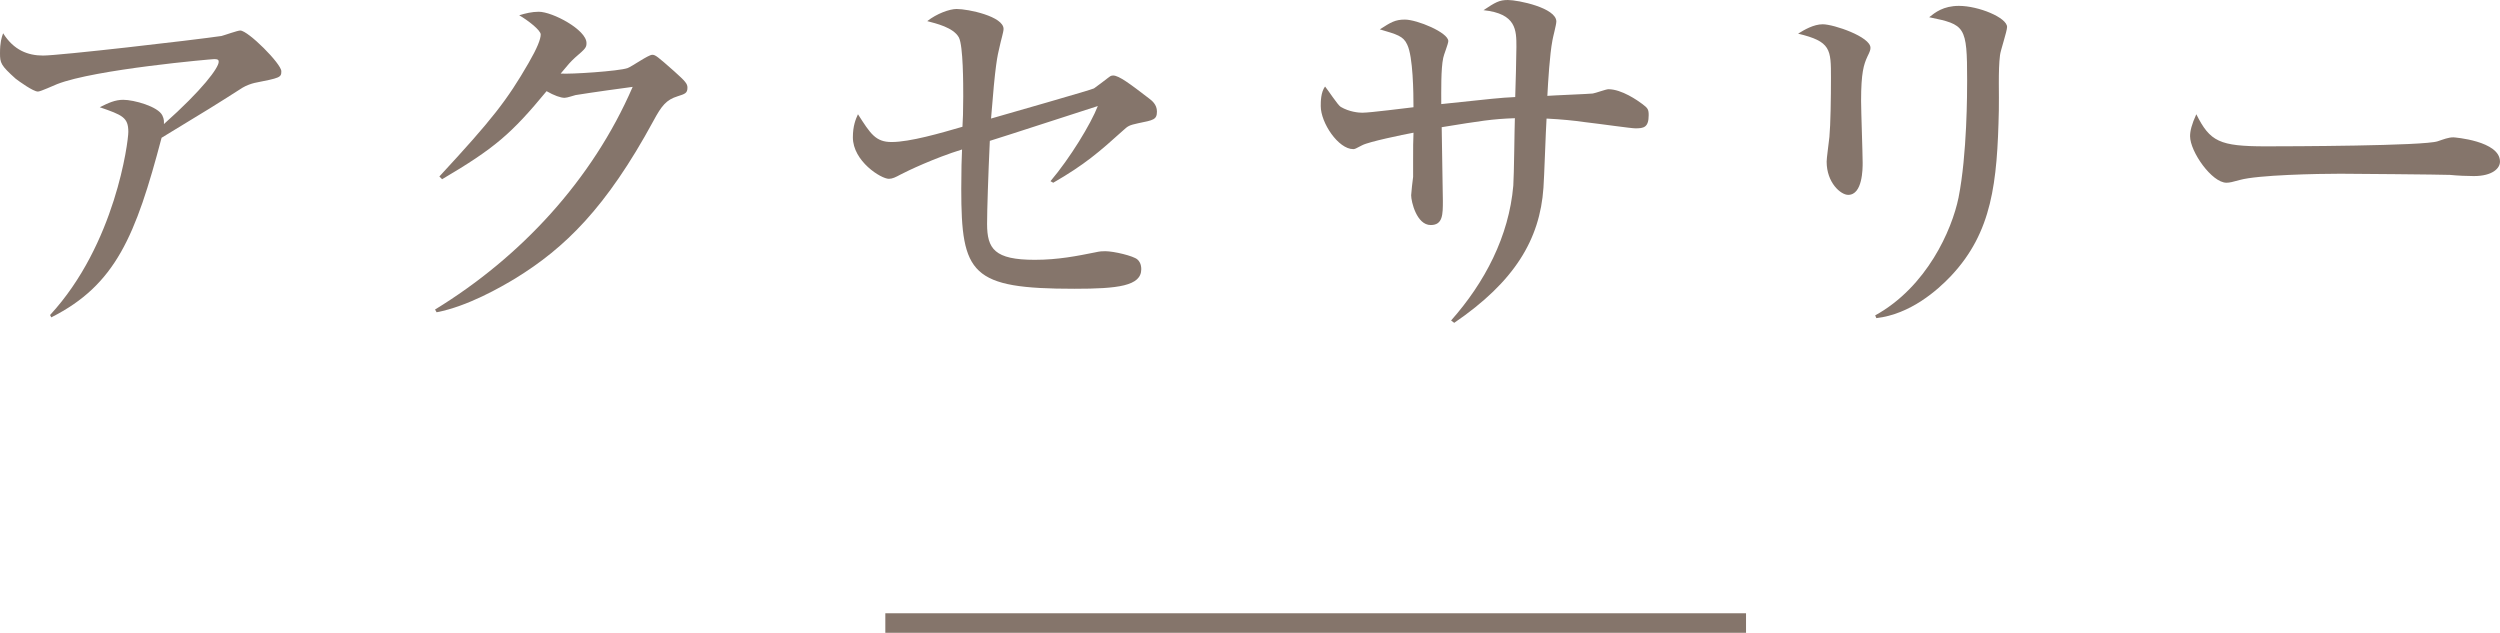 <?xml version="1.0" encoding="utf-8"?>
<!-- Generator: Adobe Illustrator 16.0.0, SVG Export Plug-In . SVG Version: 6.00 Build 0)  -->
<!DOCTYPE svg PUBLIC "-//W3C//DTD SVG 1.1//EN" "http://www.w3.org/Graphics/SVG/1.1/DTD/svg11.dtd">
<svg version="1.1" id="レイヤー_1" xmlns="http://www.w3.org/2000/svg" xmlns:xlink="http://www.w3.org/1999/xlink" x="0px"
	 y="0px" width="127.803px" height="32.35px" viewBox="0 0 127.803 32.35" enable-background="new 0 0 127.803 32.35"
	 xml:space="preserve">
<g>
	<path fill="#85756B" d="M13.002,4.241c-0.16,0.04-0.4,0.12-0.6,0.24c-1.44,0.92-1.7,1.081-4.141,2.561
		c-1.32,5.001-2.341,7.522-5.641,9.182l-0.06-0.12c3.34-3.621,4-8.862,4-9.362c0-0.74-0.3-0.86-1.46-1.26
		c0.44-0.22,0.78-0.38,1.2-0.38c0.54,0,1.78,0.34,2,0.8c0.1,0.2,0.08,0.34,0.08,0.44c1.98-1.761,2.8-2.881,2.8-3.181
		c0-0.08-0.02-0.14-0.22-0.14c-0.12,0-6.102,0.52-8.042,1.28c-0.16,0.06-0.84,0.38-0.98,0.38c-0.24,0-0.96-0.52-1.141-0.66
		C0.04,3.34,0,3.22,0,2.72c0-0.56,0.08-0.8,0.16-1.02C0.7,2.561,1.42,2.84,2.2,2.84c0.84,0,7.602-0.78,9.122-1
		c0.16-0.04,0.82-0.28,0.96-0.28c0.4,0,2.1,1.7,2.1,2.081C14.383,3.96,14.323,3.98,13.002,4.241z"/>
	<path fill="#85756B" d="M34.643,4.921c-0.58,0.18-0.82,0.48-1.24,1.26c-2.42,4.461-4.541,6.501-7.042,8.042
		c-0.76,0.46-2.46,1.44-4.041,1.741l-0.08-0.141c4.381-2.68,8.042-6.621,10.103-11.382c-0.46,0.06-2.061,0.28-2.921,0.42
		c-0.1,0.02-0.42,0.14-0.56,0.14c-0.2,0-0.54-0.12-0.92-0.34c-1.8,2.181-2.66,2.921-5.341,4.501l-0.14-0.14
		c2.721-2.94,3.461-3.9,4.561-5.801c0.44-0.76,0.62-1.22,0.62-1.46c0-0.22-0.68-0.74-1.1-0.98c0.32-0.1,0.66-0.18,1-0.18
		c0.7,0,2.44,0.92,2.44,1.6c0,0.22-0.04,0.28-0.58,0.74c-0.26,0.24-0.34,0.34-0.74,0.82c0.5,0.04,2.961-0.12,3.421-0.28
		c0.22-0.08,1.06-0.68,1.26-0.68c0.16,0,0.26,0.08,1.12,0.84c0.58,0.52,0.68,0.64,0.68,0.84C35.143,4.761,35.022,4.801,34.643,4.921
		z"/>
	<path fill="#85756B" d="M58.183,6.301c-0.46,0.1-0.52,0.14-0.76,0.36c-1.22,1.1-1.98,1.76-3.581,2.681l-0.14-0.08
		c1-1.18,2.061-2.92,2.42-3.841c-0.88,0.28-4.741,1.541-5.521,1.78c-0.08,1.721-0.14,3.561-0.14,4.241c0,1.28,0.38,1.84,2.44,1.84
		c1.2,0,2.181-0.2,3.081-0.38c0.26-0.06,0.38-0.06,0.52-0.06c0.44,0,1.44,0.24,1.641,0.42c0.1,0.08,0.2,0.24,0.2,0.5
		c0,0.86-1.2,1-3.421,1c-5.281,0-5.781-0.74-5.781-5.101c0-0.98,0.02-1.6,0.04-2.02c-1.42,0.44-2.801,1.1-3.141,1.28
		c-0.26,0.14-0.42,0.22-0.6,0.22c-0.4,0-1.84-0.9-1.84-2.12c0-0.581,0.14-0.92,0.26-1.181c0.64,1,0.9,1.42,1.721,1.42
		c0.94,0,2.521-0.46,3.621-0.78c0.02-0.3,0.04-0.8,0.04-1.56c0-0.6,0-2.561-0.22-3.001c-0.28-0.52-1.18-0.72-1.62-0.84
		c0.48-0.38,1.14-0.62,1.5-0.62c0.6,0,2.401,0.38,2.401,1.02c0,0.16-0.14,0.6-0.2,0.9c-0.12,0.5-0.22,0.88-0.44,3.681
		c0.76-0.22,5.181-1.48,5.261-1.541c0.12-0.08,0.62-0.46,0.72-0.54c0.08-0.06,0.14-0.12,0.26-0.12c0.3,0,0.88,0.44,1.82,1.161
		c0.16,0.12,0.42,0.32,0.42,0.68C59.143,6.121,58.963,6.141,58.183,6.301z"/>
	<path fill="#85756B" d="M83.603,6.561c-0.22,0-1.74-0.22-2.6-0.32c-0.561-0.08-1.16-0.14-1.941-0.18
		c-0.039,0.56-0.119,3.021-0.159,3.541c-0.181,2.641-1.48,4.801-4.562,6.902l-0.16-0.12c1.72-1.94,2.96-4.301,3.181-6.901
		c0.039-0.54,0.06-2.941,0.08-3.441c-1.16,0.04-1.761,0.14-3.741,0.46c0,0.6,0.06,3.221,0.06,3.761c0,0.7,0,1.241-0.621,1.241
		c-0.72,0-1-1.201-1-1.521c0-0.08,0.08-0.84,0.1-0.94v-0.78c0-0.86,0-0.94,0.02-1.48c-0.54,0.1-2.281,0.46-2.621,0.64
		c-0.34,0.18-0.38,0.2-0.46,0.2c-0.76,0-1.661-1.34-1.661-2.201c0-0.22,0-0.7,0.22-1c0.14,0.16,0.64,0.94,0.8,1.04
		c0.44,0.26,0.92,0.3,1.1,0.3c0.42,0,2.24-0.24,2.621-0.28c0-0.74-0.02-2.581-0.32-3.201c-0.2-0.44-0.52-0.52-1.4-0.78
		c0.56-0.36,0.78-0.5,1.28-0.5c0.62,0,2.22,0.66,2.22,1.1c0,0.14-0.24,0.72-0.26,0.86c-0.12,0.56-0.1,1.68-0.1,2.36
		c2.661-0.28,2.96-0.32,3.781-0.36c0.02-0.48,0.061-2.201,0.061-2.561c0-0.86,0-1.701-1.682-1.88C76.442,0.12,76.642,0,77.082,0
		c0.521,0,2.48,0.4,2.48,1.1c0,0.16-0.18,0.82-0.199,0.96c-0.141,0.74-0.221,2.101-0.26,2.841c0.18-0.02,2.2-0.1,2.32-0.12
		c0.14-0.02,0.68-0.22,0.8-0.22c0.681,0,1.501,0.58,1.741,0.76c0.26,0.2,0.319,0.26,0.319,0.56
		C84.284,6.521,84.024,6.561,83.603,6.561z"/>
	<path fill="#85756B" d="M95.46,2.9c-0.18,0.4-0.319,0.8-0.319,2.26c0,0.5,0.08,2.701,0.08,3.161c0,0.3,0,1.641-0.74,1.641
		c-0.38,0-1.101-0.62-1.101-1.7c0-0.18,0.101-0.88,0.141-1.26c0.06-0.64,0.08-2,0.08-3.021c0-1.46,0-1.86-1.681-2.26
		c0.319-0.2,0.8-0.48,1.261-0.48c0.56,0,2.439,0.64,2.439,1.2C95.621,2.541,95.601,2.62,95.46,2.9z M102.243,2.82
		c-0.101,0.78-0.04,2.041-0.06,2.821c-0.08,3.701-0.341,6.221-2.441,8.461c-0.699,0.74-2.08,1.96-3.82,2.161l-0.061-0.14
		c2.641-1.46,3.922-4.361,4.262-6.021c0.439-2.221,0.439-5.381,0.439-6.001c0-2.781-0.1-2.84-1.94-3.221
		c0.3-0.24,0.72-0.58,1.521-0.58c1,0,2.461,0.6,2.461,1.08C102.603,1.6,102.263,2.6,102.243,2.82z"/>
	<path fill="#85756B" d="M126.462,9.001c-0.319,0-0.819-0.02-1.22-0.06c-0.38-0.02-5.261-0.06-5.601-0.06
		c-1.16,0-4.222,0.06-5.142,0.32c-0.36,0.1-0.521,0.14-0.681,0.14c-0.74,0-1.859-1.581-1.859-2.38c0-0.26,0.08-0.6,0.319-1.121
		c0.7,1.4,1.181,1.641,3.562,1.641c1.16,0,8.102-0.02,8.781-0.26c0.301-0.1,0.54-0.2,0.801-0.2c0.039,0,2.38,0.18,2.38,1.24
		C127.803,8.602,127.423,9.001,126.462,9.001z"/>
</g>
<line fill="none" stroke="#85756B" stroke-miterlimit="10" x1="45.259" y1="31.85" x2="89.259" y2="31.85"/>
</svg>
